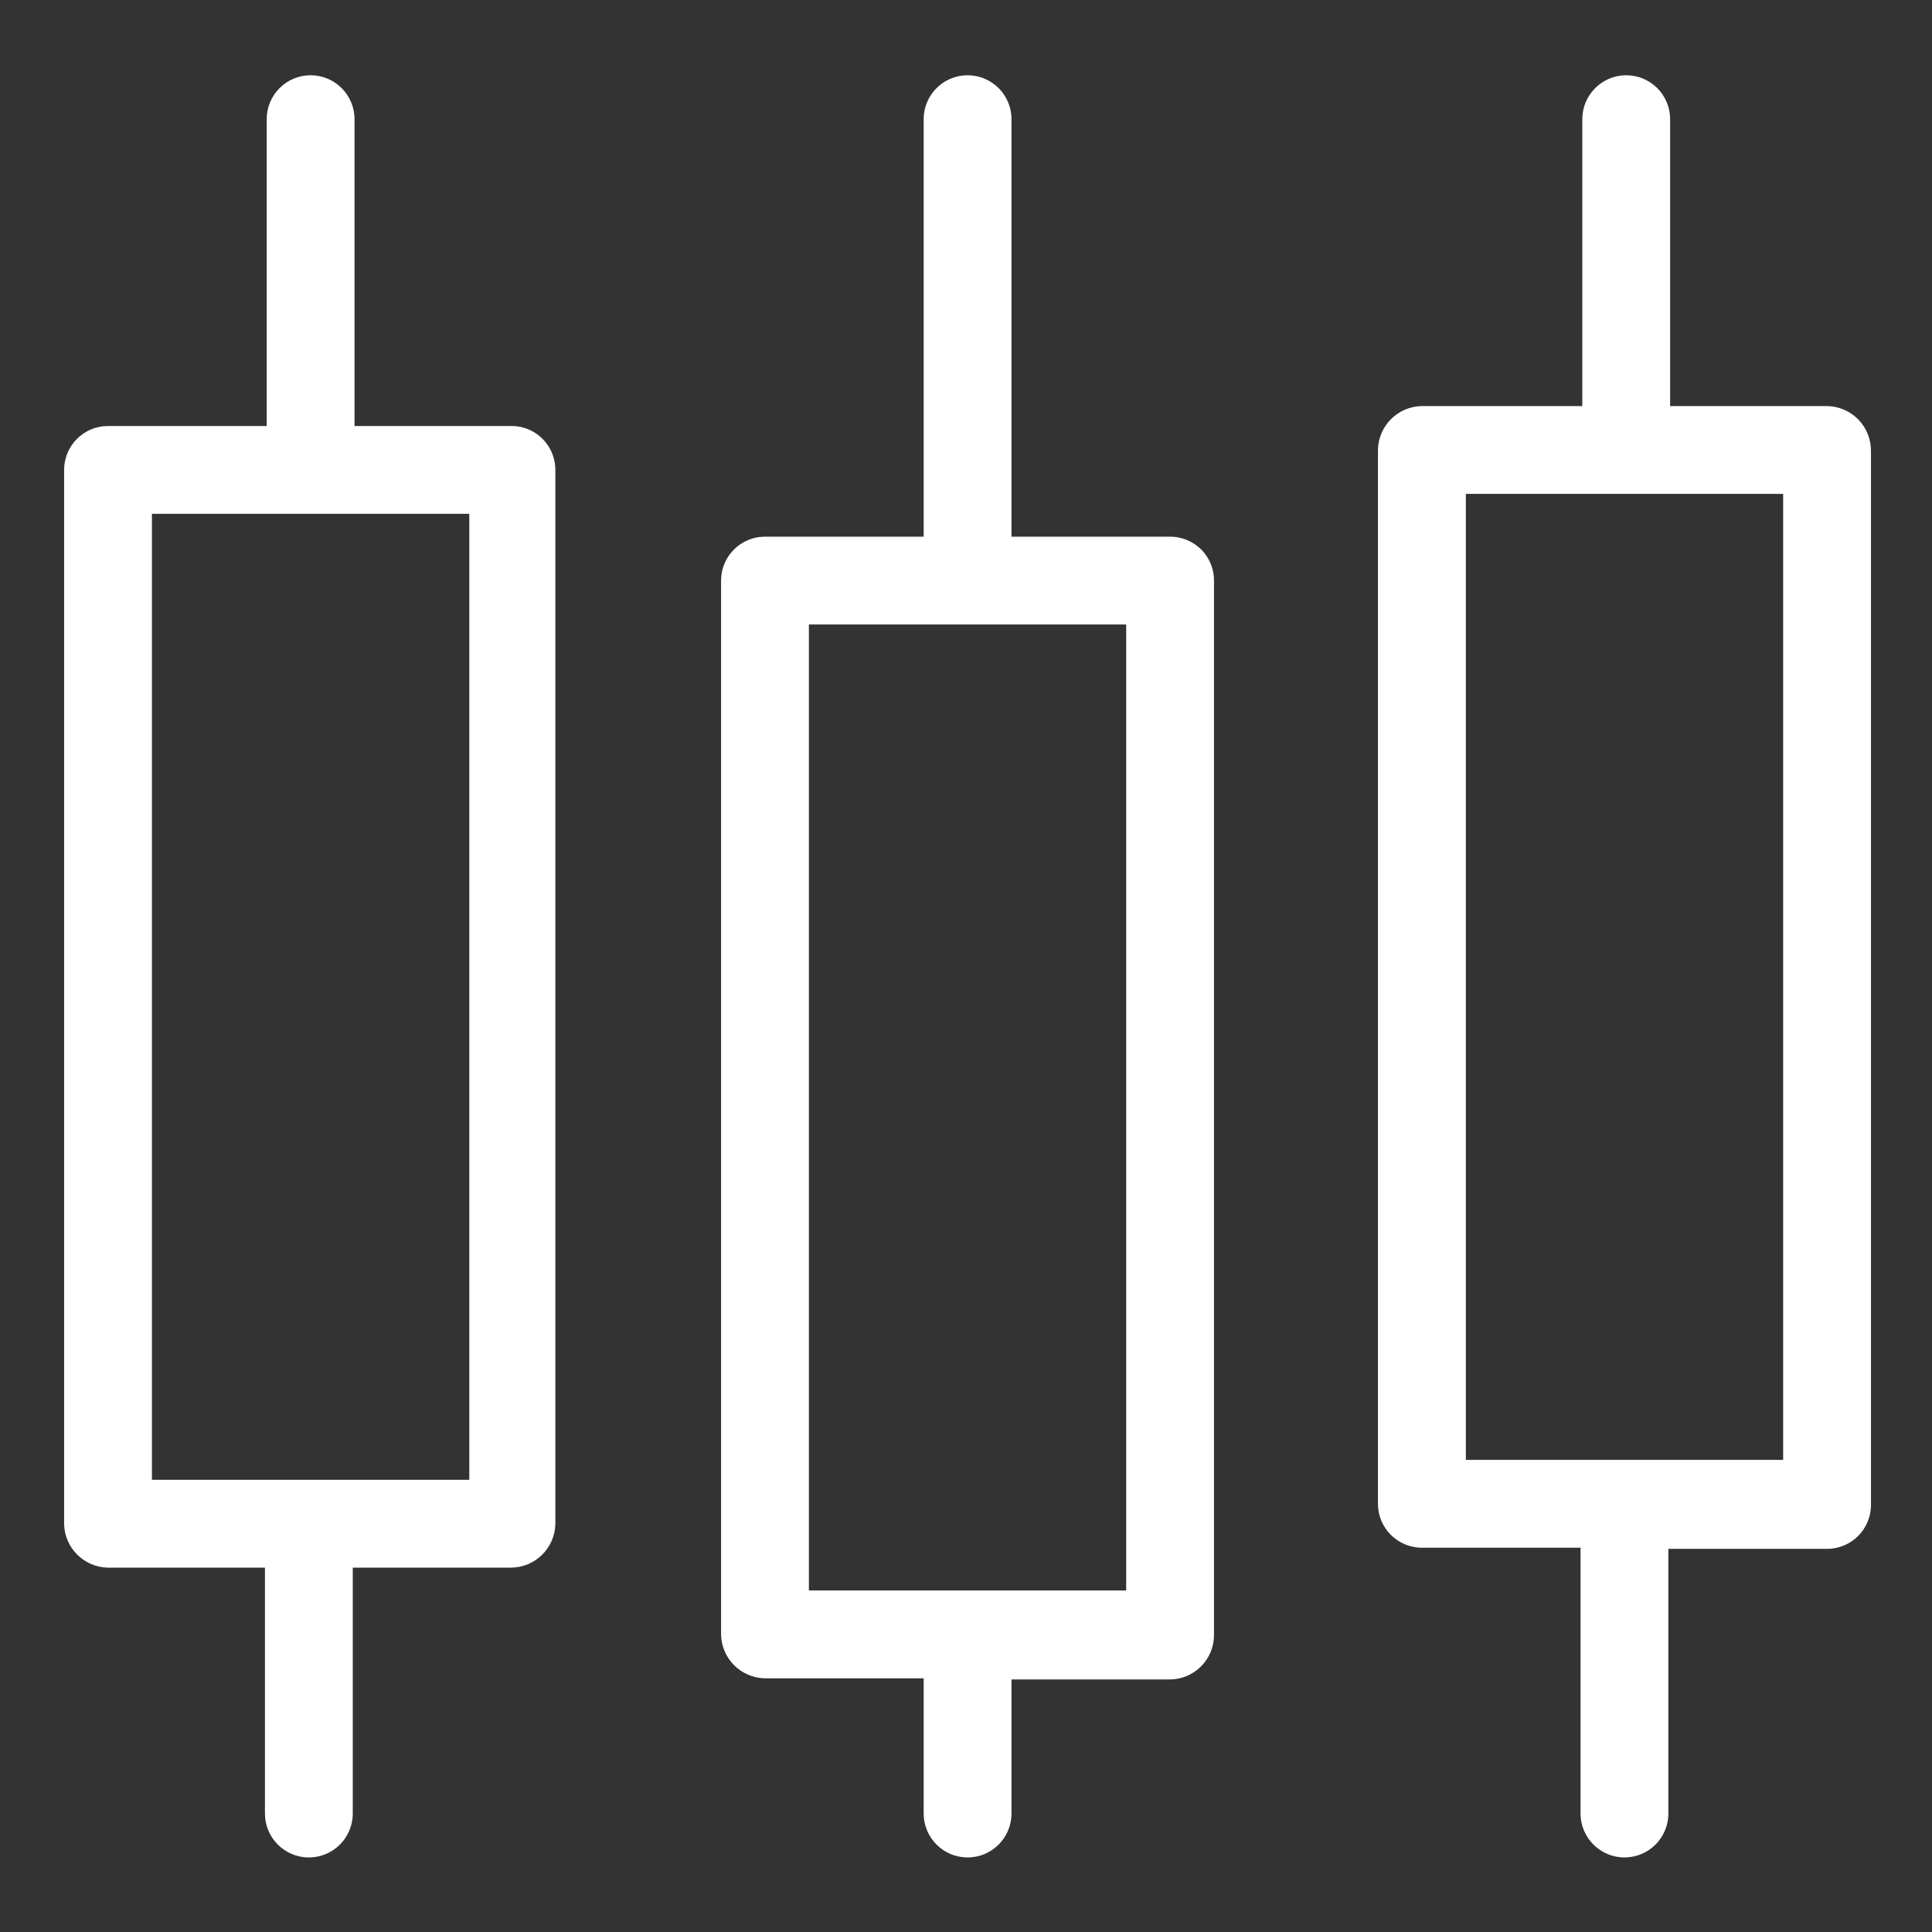 <svg width="32" height="32" viewBox="0 0 22 22" fill="none" xmlns="http://www.w3.org/2000/svg">
<rect x="0" y="0" width="22" height="22" fill="#333333" stroke="none"/>
<path d="M20.805 4.624H19.018V1.357C19.018 1.081 18.794 0.857 18.518 0.857C18.242 0.857 18.018 1.081 18.018 1.357V4.624H16.191C15.917 4.628 15.695 4.849 15.691 5.124V17.124C15.691 17.4 15.915 17.624 16.191 17.624H17.998V20.651H17.998C17.998 20.927 18.222 21.151 18.498 21.151C18.774 21.151 18.998 20.927 18.998 20.651V17.637H20.805C21.081 17.637 21.305 17.414 21.305 17.137V5.137C21.306 5.003 21.255 4.874 21.161 4.777C21.067 4.681 20.939 4.626 20.805 4.624L20.805 4.624ZM20.305 16.624H16.692V5.624H20.305L20.305 16.624Z" fill="white"/>
<path d="M13.324 6.111H11.518V1.357C11.518 1.081 11.294 0.857 11.018 0.857C10.742 0.857 10.518 1.081 10.518 1.357V6.111H8.711C8.435 6.111 8.211 6.335 8.211 6.611V18.611C8.215 18.885 8.436 19.107 8.711 19.111H10.518V20.651C10.518 20.927 10.742 21.151 11.018 21.151C11.294 21.151 11.518 20.927 11.518 20.651V19.124H13.324C13.599 19.121 13.821 18.899 13.824 18.624V6.624C13.828 6.489 13.777 6.359 13.683 6.262C13.588 6.165 13.459 6.111 13.324 6.111ZM12.824 18.111H9.211V7.111H12.824V18.111Z" fill="white"/>
<path d="M5.844 4.851H4.037V1.357C4.037 1.081 3.813 0.857 3.537 0.857C3.261 0.857 3.037 1.081 3.037 1.357V4.851H1.23C0.954 4.851 0.73 5.075 0.73 5.351V17.351C0.734 17.625 0.956 17.847 1.23 17.851H3.017V20.651C3.017 20.927 3.241 21.151 3.517 21.151C3.793 21.151 4.017 20.927 4.017 20.651V17.851H5.824C6.098 17.847 6.32 17.625 6.324 17.351V5.351C6.324 5.082 6.112 4.861 5.844 4.851ZM5.344 16.851H1.73V5.851H5.344L5.344 16.851Z" fill="white"/>
</svg>